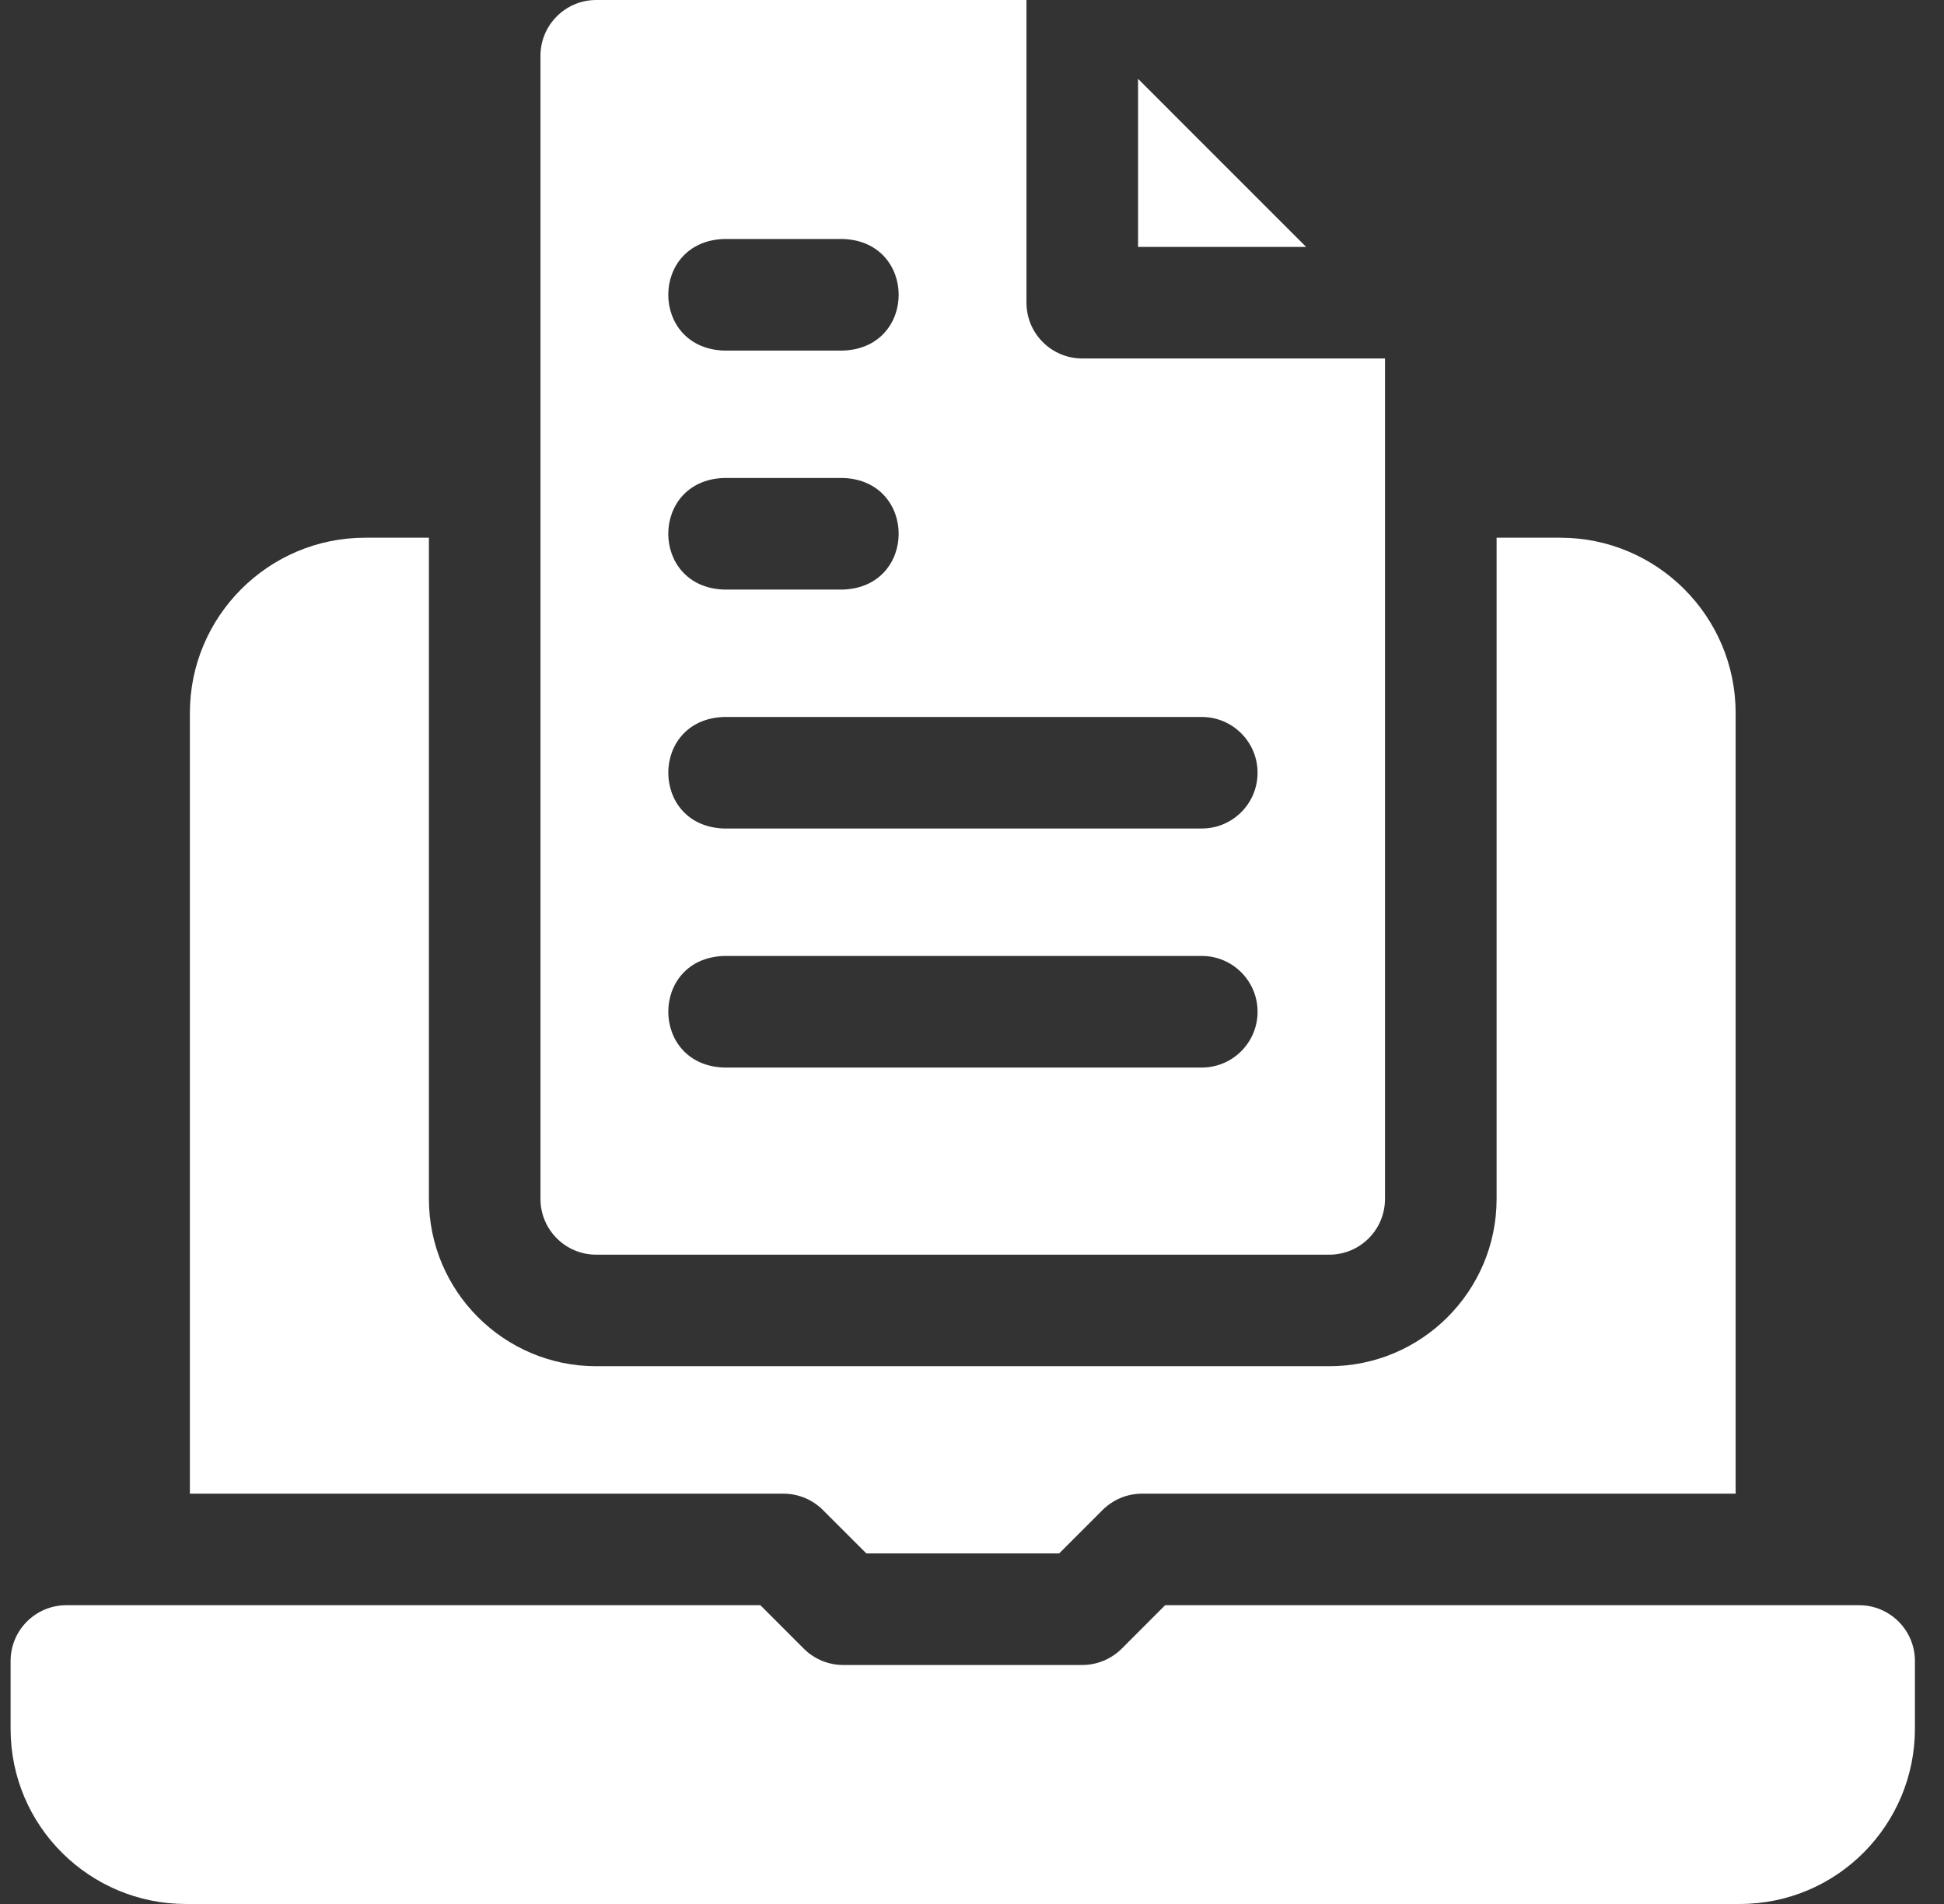 <svg width="49" height="48" viewBox="0 0 49 48" fill="none" xmlns="http://www.w3.org/2000/svg">
<rect x="0" y="0" width="49" height="48" fill="#333333" stroke="none"/>
<g clip-path="url(#clip0_1005_1016)">
<path d="M46.861 40.468H29.368L28.274 41.563C28.143 41.693 27.988 41.797 27.817 41.868C27.647 41.938 27.464 41.975 27.279 41.975H21.254C21.07 41.975 20.887 41.938 20.716 41.868C20.546 41.797 20.39 41.693 20.26 41.563L19.166 40.468H1.673C0.896 40.468 0.267 41.098 0.267 41.875V43.581C0.267 46.05 2.272 48 4.686 48H43.848C46.317 48 48.267 45.994 48.267 43.581V41.875C48.267 41.098 47.637 40.468 46.861 40.468ZM28.686 1.988V6.225H32.922L28.686 1.988ZM20.742 38.068L21.837 39.162H26.697L27.791 38.068C27.922 37.937 28.077 37.834 28.247 37.763C28.418 37.692 28.601 37.656 28.786 37.656H43.748V17.974C43.748 15.538 41.766 13.556 39.329 13.556H37.723V30.225C37.723 32.551 35.831 34.443 33.504 34.443H15.029C12.703 34.443 10.811 32.551 10.811 30.225V13.556H9.204C6.768 13.556 4.786 15.538 4.786 17.974V37.656H19.748C20.121 37.656 20.479 37.804 20.742 38.068Z" fill="white"/>
<path d="M15.029 31.631H33.504C34.281 31.631 34.91 31.002 34.91 30.225V9.037H27.279C26.503 9.037 25.873 8.408 25.873 7.631V0H15.029C14.253 0 13.623 0.63 13.623 1.406V30.225C13.623 31.002 14.253 31.631 15.029 31.631ZM18.242 6.025H21.254C23.117 6.094 23.118 8.769 21.254 8.838H18.242C16.379 8.769 16.378 6.094 18.242 6.025ZM18.242 12.05H21.254C23.117 12.118 23.118 14.794 21.254 14.863H18.242C16.379 14.794 16.378 12.119 18.242 12.05ZM18.242 18.075H30.292C31.068 18.075 31.698 18.705 31.698 19.481C31.698 20.258 31.068 20.887 30.292 20.887H18.242C16.382 20.82 16.376 18.145 18.242 18.075ZM18.242 24.1H30.292C31.068 24.1 31.698 24.73 31.698 25.506C31.698 26.283 31.068 26.913 30.292 26.913H18.242C16.382 26.845 16.376 24.17 18.242 24.1Z" fill="white"/>
</g>
<defs>
<clipPath id="clip0_1005_1016">
<rect width="48" height="48" fill="white" transform="translate(0.267)"/>
</clipPath>
</defs>
</svg>
